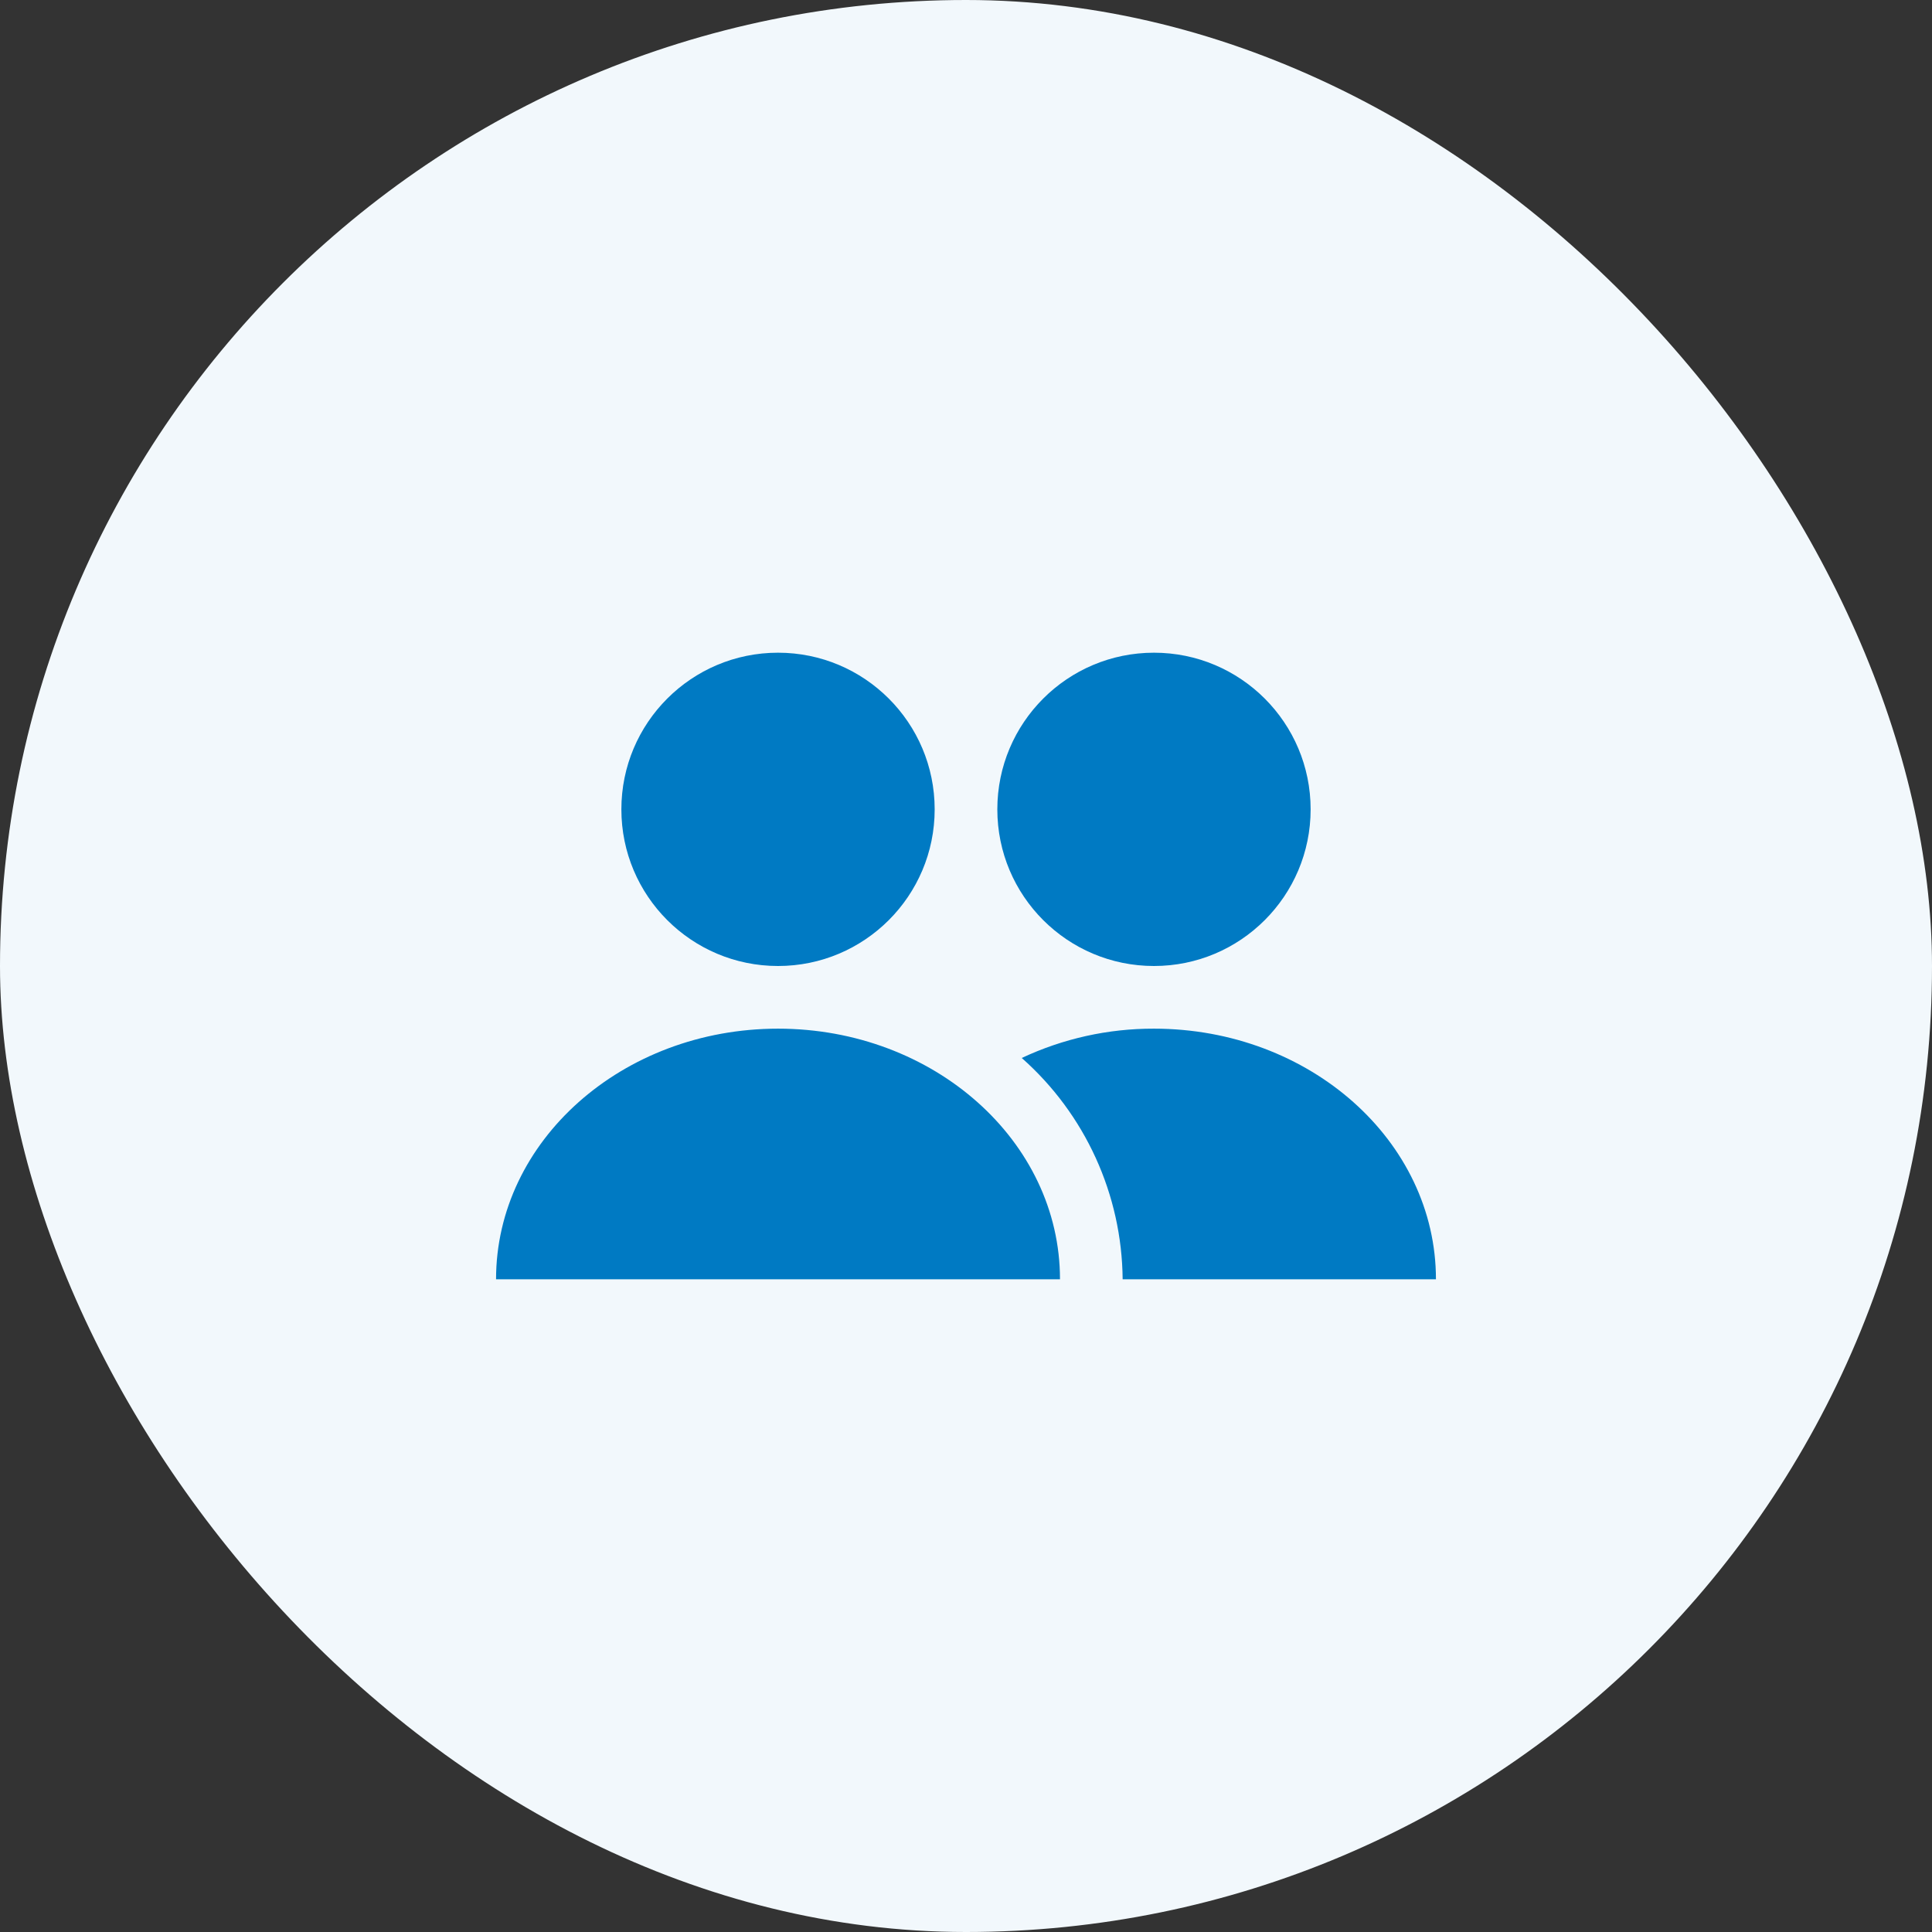 <svg width="74" height="74" viewBox="0 0 74 74" fill="none" xmlns="http://www.w3.org/2000/svg">
<rect x="0" y="0" width="74" height="74" fill="#333333" stroke="none"/>
<rect width="74" height="74" rx="37" fill="#F2F8FC"/>
<path fill-rule="evenodd" clip-rule="evenodd" d="M29.8 39.4C23.836 39.4 19 43.703 19 49H40.6C40.6 43.703 35.764 39.4 29.8 39.4ZM29.8 37C33.114 37 35.8 34.314 35.8 31C35.8 27.686 33.114 25 29.8 25C26.486 25 23.8 27.686 23.8 31C23.8 34.314 26.486 37 29.8 37ZM44.2 37C47.514 37 50.2 34.314 50.2 31C50.2 27.686 47.514 25 44.2 25C40.886 25 38.2 27.686 38.2 31C38.2 34.314 40.886 37 44.2 37ZM44.2 39.4C42.449 39.395 40.719 39.779 39.135 40.523C41.567 42.673 42.972 45.754 43 49H55C55 43.703 50.164 39.4 44.2 39.4Z" fill="#007AC3"/>
</svg>
